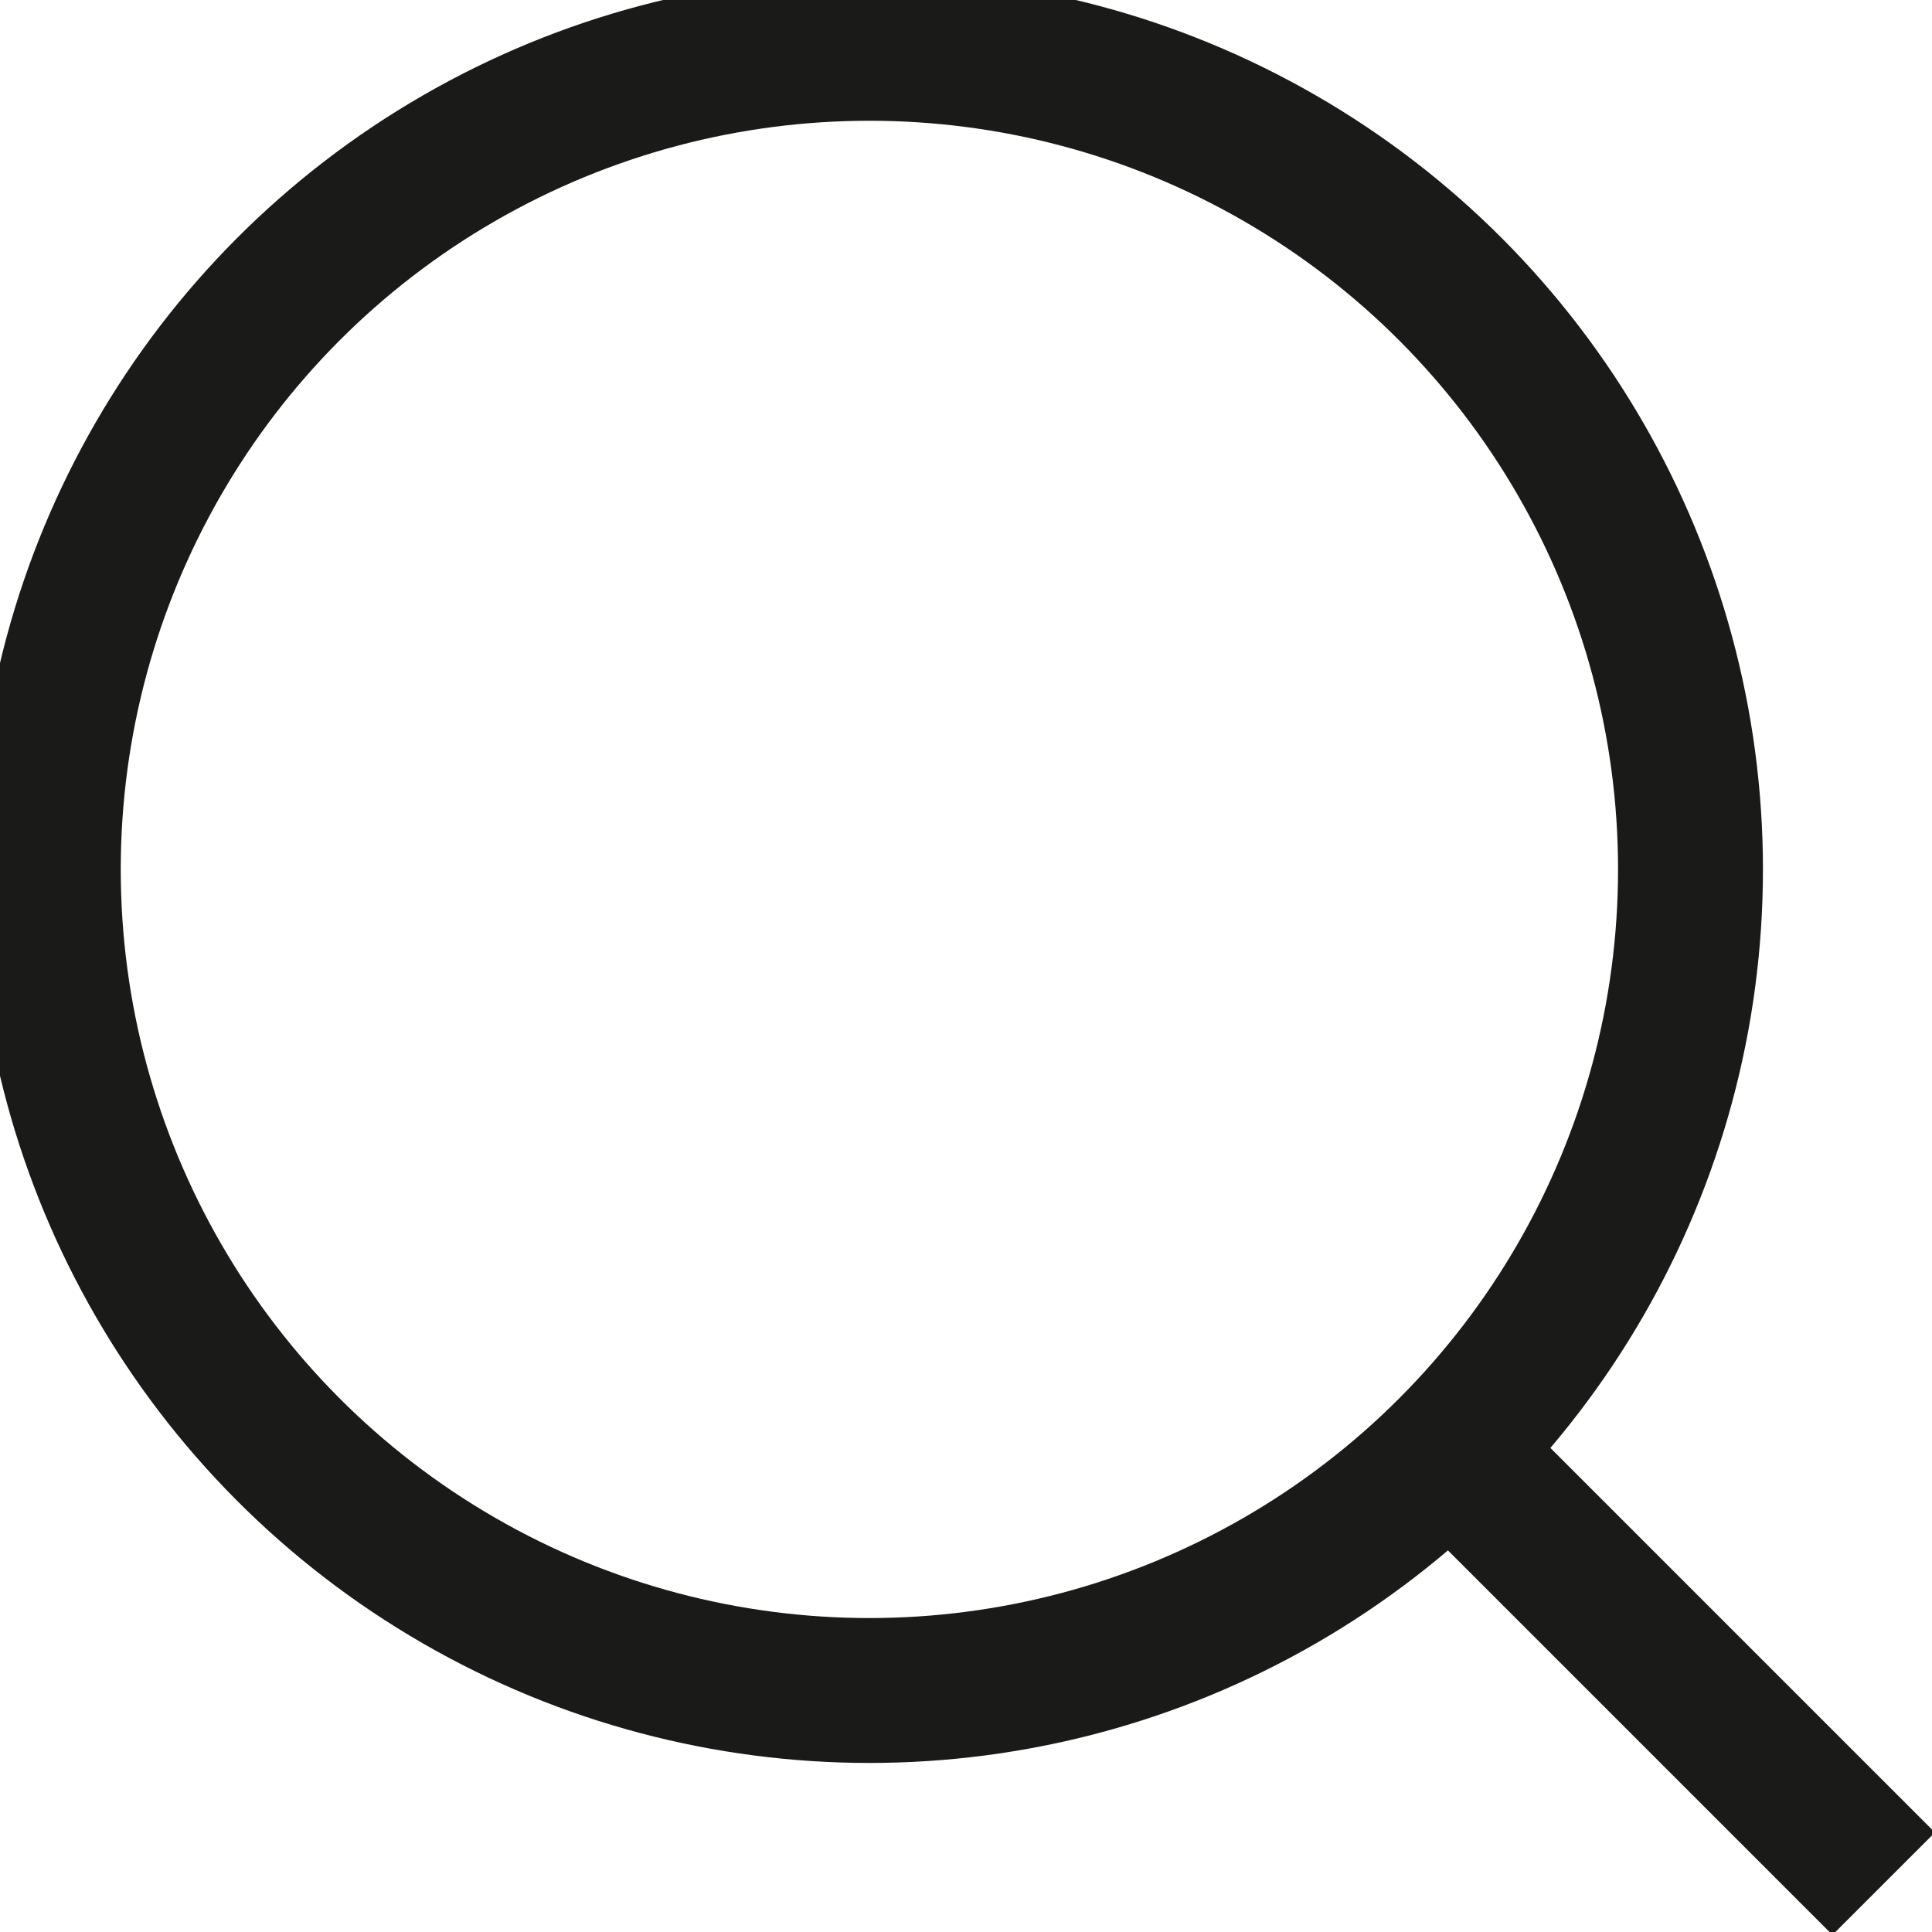 <svg width="20" height="20" viewBox="0 0 20 20" fill="none" xmlns="http://www.w3.org/2000/svg">
  <g clip-path="url(#clip0_252_1168)">
    <circle cx="9" cy="9" r="8.5" stroke="#1A1A18" stroke-width="1.5"/>
    <path d="M15 15L19.5 19.5" stroke="#1A1A18" stroke-width="1.5"/>
  </g>
  <defs>
    <clipPath id="clip0_252_1168">
      <rect width="20" height="20" fill="white"/>
    </clipPath>
  </defs>
</svg>
